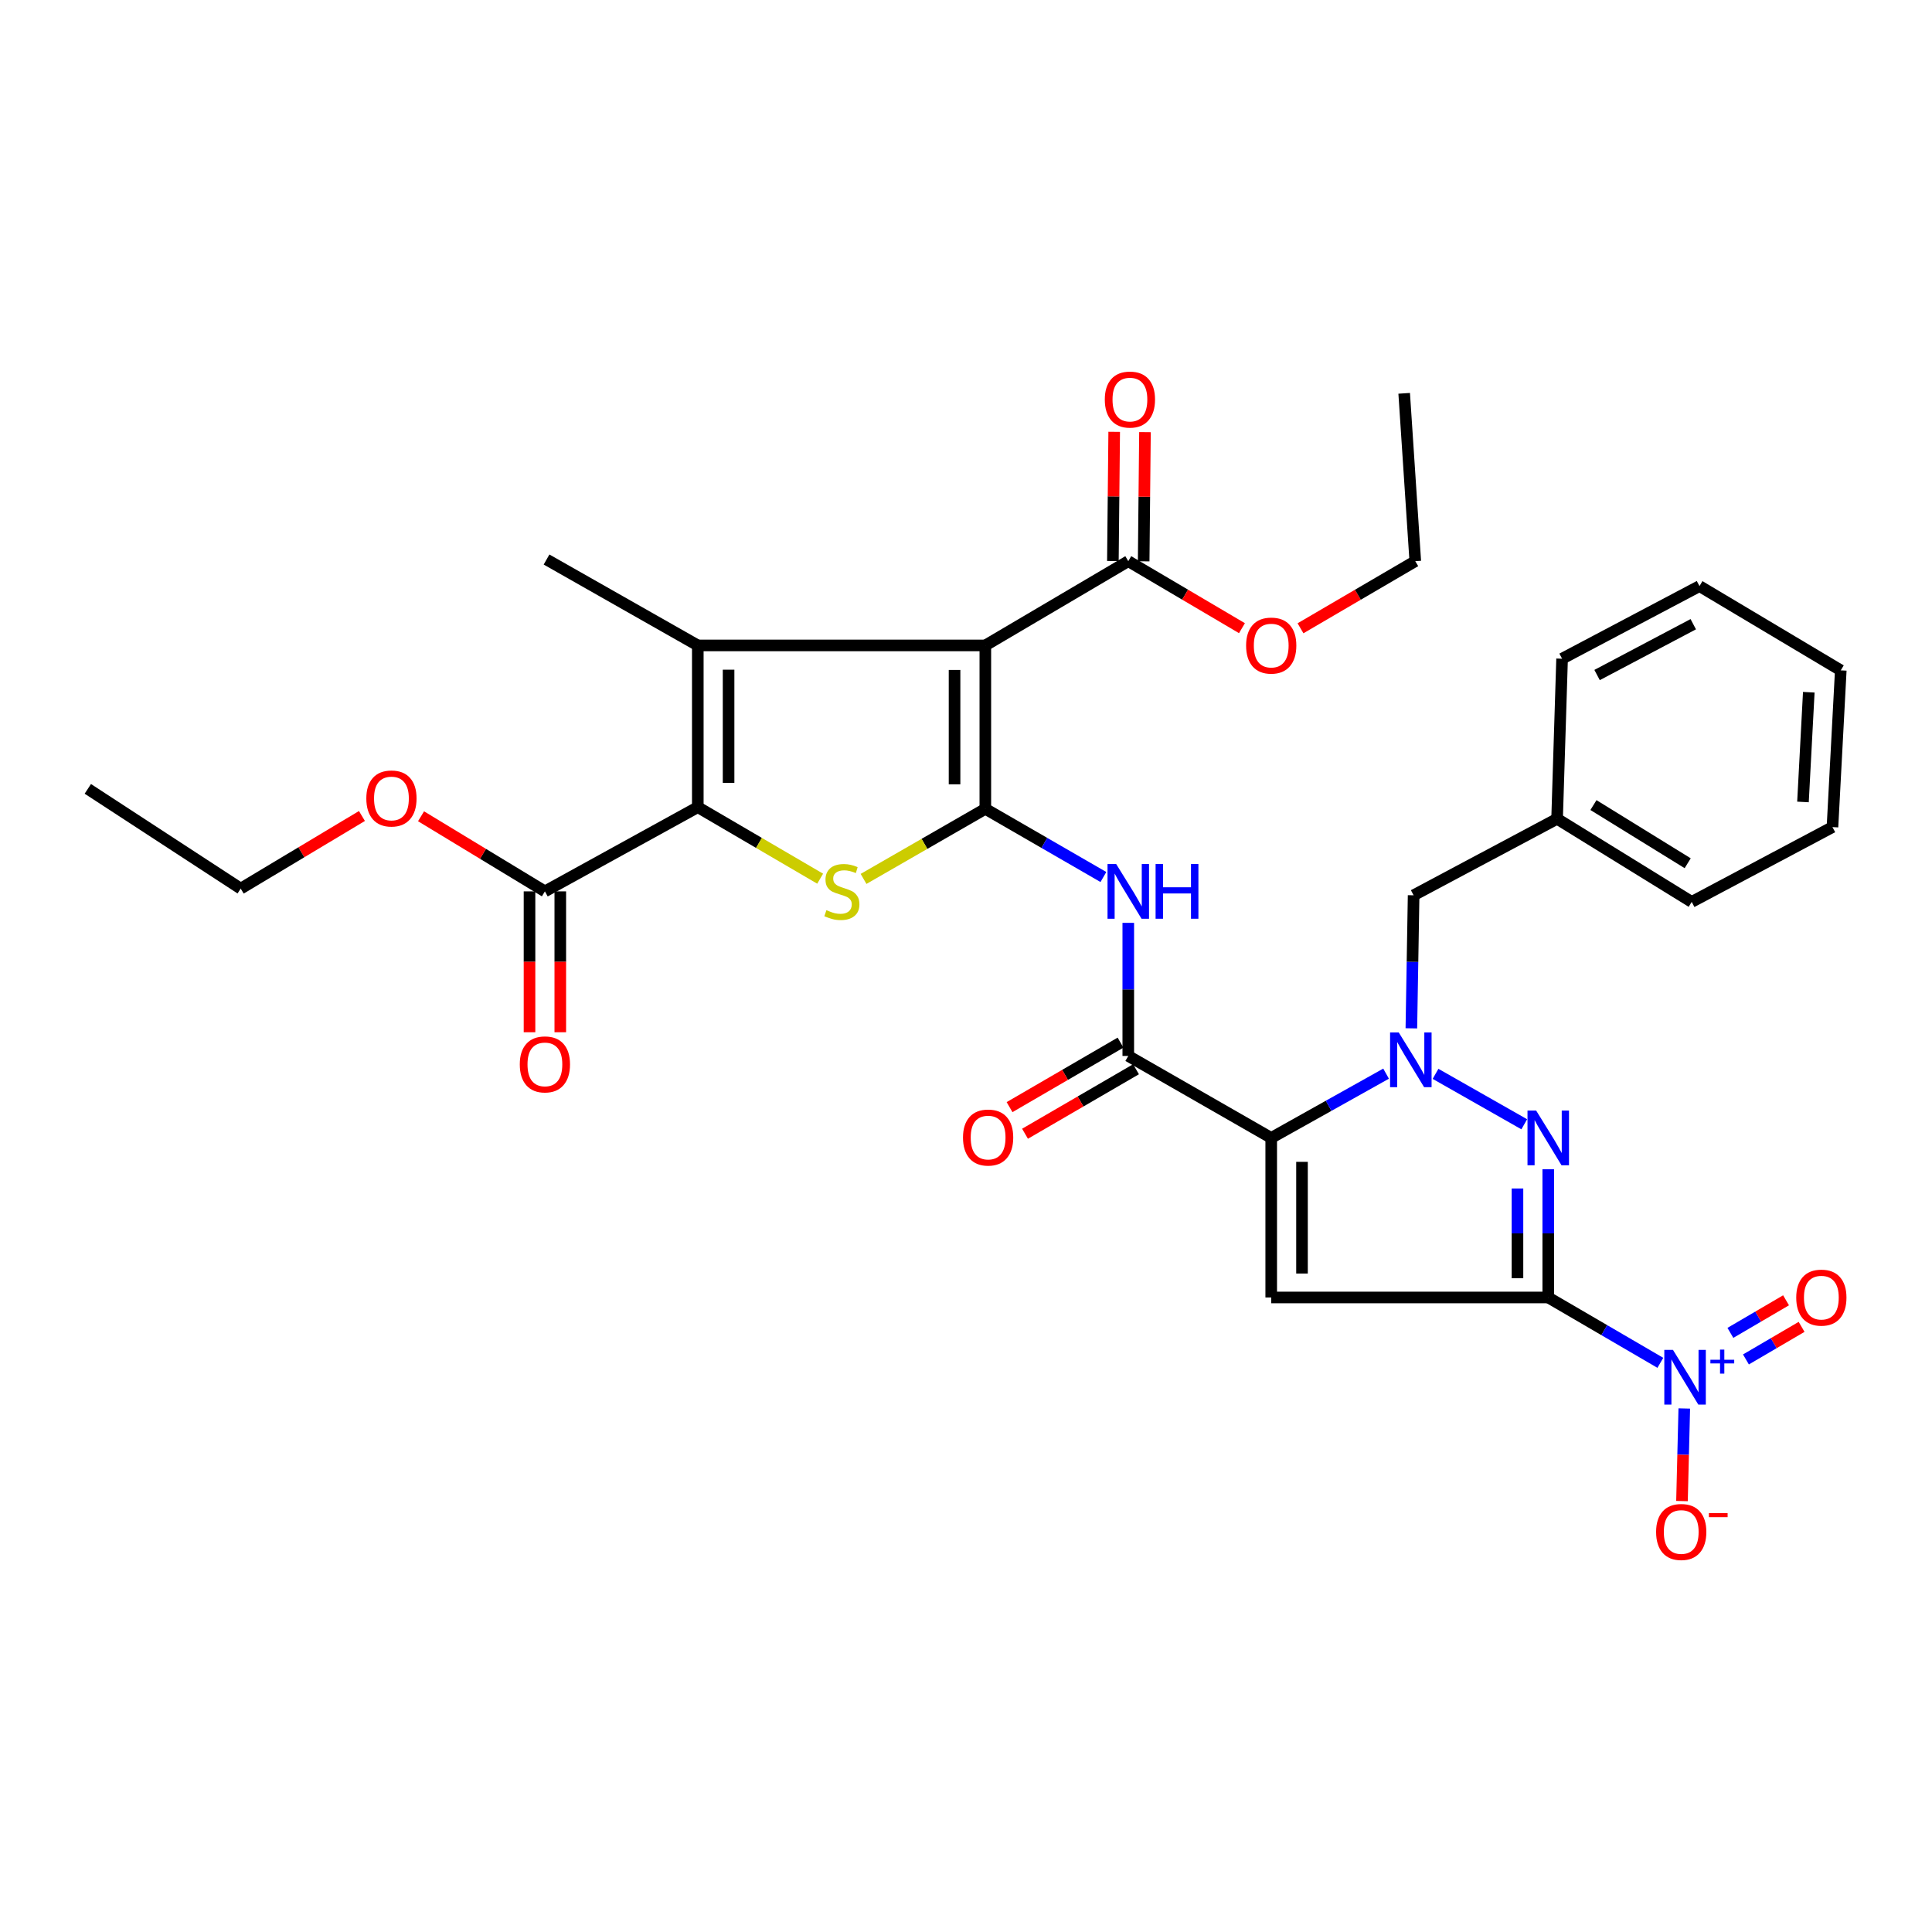 <?xml version='1.0' encoding='iso-8859-1'?>
<svg version='1.1' baseProfile='full'
              xmlns='http://www.w3.org/2000/svg'
                      xmlns:rdkit='http://www.rdkit.org/xml'
                      xmlns:xlink='http://www.w3.org/1999/xlink'
                  xml:space='preserve'
width='1000px' height='1000px' viewBox='0 0 1000 1000'>
<!-- END OF HEADER -->
<rect style='opacity:1.0;fill:#FFFFFF;stroke:none' width='1000' height='1000' x='0' y='0'> </rect>
<path class='bond-3' d='M 801.372,671.568 L 657.982,671.568' style='fill:none;fill-rule:evenodd;stroke:#000000;stroke-width:6px;stroke-linecap:butt;stroke-linejoin:miter;stroke-opacity:1' />
<path class='bond-5' d='M 801.372,671.568 L 801.372,638.389' style='fill:none;fill-rule:evenodd;stroke:#000000;stroke-width:6px;stroke-linecap:butt;stroke-linejoin:miter;stroke-opacity:1' />
<path class='bond-5' d='M 801.372,638.389 L 801.372,605.21' style='fill:none;fill-rule:evenodd;stroke:#0000FF;stroke-width:6px;stroke-linecap:butt;stroke-linejoin:miter;stroke-opacity:1' />
<path class='bond-5' d='M 785.44,661.614 L 785.44,638.389' style='fill:none;fill-rule:evenodd;stroke:#000000;stroke-width:6px;stroke-linecap:butt;stroke-linejoin:miter;stroke-opacity:1' />
<path class='bond-5' d='M 785.44,638.389 L 785.44,615.164' style='fill:none;fill-rule:evenodd;stroke:#0000FF;stroke-width:6px;stroke-linecap:butt;stroke-linejoin:miter;stroke-opacity:1' />
<path class='bond-9' d='M 801.372,671.568 L 830.383,688.485' style='fill:none;fill-rule:evenodd;stroke:#000000;stroke-width:6px;stroke-linecap:butt;stroke-linejoin:miter;stroke-opacity:1' />
<path class='bond-9' d='M 830.383,688.485 L 859.394,705.402' style='fill:none;fill-rule:evenodd;stroke:#0000FF;stroke-width:6px;stroke-linecap:butt;stroke-linejoin:miter;stroke-opacity:1' />
<path class='bond-0' d='M 657.982,588.986 L 657.982,671.568' style='fill:none;fill-rule:evenodd;stroke:#000000;stroke-width:6px;stroke-linecap:butt;stroke-linejoin:miter;stroke-opacity:1' />
<path class='bond-0' d='M 673.914,601.373 L 673.914,659.181' style='fill:none;fill-rule:evenodd;stroke:#000000;stroke-width:6px;stroke-linecap:butt;stroke-linejoin:miter;stroke-opacity:1' />
<path class='bond-10' d='M 657.982,588.986 L 583.994,546.553' style='fill:none;fill-rule:evenodd;stroke:#000000;stroke-width:6px;stroke-linecap:butt;stroke-linejoin:miter;stroke-opacity:1' />
<path class='bond-33' d='M 657.982,588.986 L 687.707,572.353' style='fill:none;fill-rule:evenodd;stroke:#000000;stroke-width:6px;stroke-linecap:butt;stroke-linejoin:miter;stroke-opacity:1' />
<path class='bond-33' d='M 687.707,572.353 L 717.433,555.721' style='fill:none;fill-rule:evenodd;stroke:#0000FF;stroke-width:6px;stroke-linecap:butt;stroke-linejoin:miter;stroke-opacity:1' />
<path class='bond-1' d='M 510.006,418.651 L 540.562,436.296' style='fill:none;fill-rule:evenodd;stroke:#000000;stroke-width:6px;stroke-linecap:butt;stroke-linejoin:miter;stroke-opacity:1' />
<path class='bond-1' d='M 540.562,436.296 L 571.118,453.941' style='fill:none;fill-rule:evenodd;stroke:#0000FF;stroke-width:6px;stroke-linecap:butt;stroke-linejoin:miter;stroke-opacity:1' />
<path class='bond-2' d='M 510.006,418.651 L 510.006,334.068' style='fill:none;fill-rule:evenodd;stroke:#000000;stroke-width:6px;stroke-linecap:butt;stroke-linejoin:miter;stroke-opacity:1' />
<path class='bond-2' d='M 494.073,405.964 L 494.073,346.756' style='fill:none;fill-rule:evenodd;stroke:#000000;stroke-width:6px;stroke-linecap:butt;stroke-linejoin:miter;stroke-opacity:1' />
<path class='bond-8' d='M 510.006,418.651 L 478.49,436.786' style='fill:none;fill-rule:evenodd;stroke:#000000;stroke-width:6px;stroke-linecap:butt;stroke-linejoin:miter;stroke-opacity:1' />
<path class='bond-8' d='M 478.49,436.786 L 446.974,454.92' style='fill:none;fill-rule:evenodd;stroke:#CCCC00;stroke-width:6px;stroke-linecap:butt;stroke-linejoin:miter;stroke-opacity:1' />
<path class='bond-6' d='M 510.006,334.068 L 361.18,334.068' style='fill:none;fill-rule:evenodd;stroke:#000000;stroke-width:6px;stroke-linecap:butt;stroke-linejoin:miter;stroke-opacity:1' />
<path class='bond-12' d='M 510.006,334.068 L 583.994,290.458' style='fill:none;fill-rule:evenodd;stroke:#000000;stroke-width:6px;stroke-linecap:butt;stroke-linejoin:miter;stroke-opacity:1' />
<path class='bond-4' d='M 743.029,555.821 L 788.955,581.927' style='fill:none;fill-rule:evenodd;stroke:#0000FF;stroke-width:6px;stroke-linecap:butt;stroke-linejoin:miter;stroke-opacity:1' />
<path class='bond-14' d='M 730.519,532.264 L 731.103,497.829' style='fill:none;fill-rule:evenodd;stroke:#0000FF;stroke-width:6px;stroke-linecap:butt;stroke-linejoin:miter;stroke-opacity:1' />
<path class='bond-14' d='M 731.103,497.829 L 731.686,463.395' style='fill:none;fill-rule:evenodd;stroke:#000000;stroke-width:6px;stroke-linecap:butt;stroke-linejoin:miter;stroke-opacity:1' />
<path class='bond-20' d='M 361.18,334.068 L 282.89,289.608' style='fill:none;fill-rule:evenodd;stroke:#000000;stroke-width:6px;stroke-linecap:butt;stroke-linejoin:miter;stroke-opacity:1' />
<path class='bond-35' d='M 361.18,334.068 L 361.18,417.784' style='fill:none;fill-rule:evenodd;stroke:#000000;stroke-width:6px;stroke-linecap:butt;stroke-linejoin:miter;stroke-opacity:1' />
<path class='bond-35' d='M 377.112,346.626 L 377.112,405.227' style='fill:none;fill-rule:evenodd;stroke:#000000;stroke-width:6px;stroke-linecap:butt;stroke-linejoin:miter;stroke-opacity:1' />
<path class='bond-7' d='M 361.18,417.784 L 392.846,436.295' style='fill:none;fill-rule:evenodd;stroke:#000000;stroke-width:6px;stroke-linecap:butt;stroke-linejoin:miter;stroke-opacity:1' />
<path class='bond-7' d='M 392.846,436.295 L 424.513,454.806' style='fill:none;fill-rule:evenodd;stroke:#CCCC00;stroke-width:6px;stroke-linecap:butt;stroke-linejoin:miter;stroke-opacity:1' />
<path class='bond-13' d='M 361.18,417.784 L 282.041,461.377' style='fill:none;fill-rule:evenodd;stroke:#000000;stroke-width:6px;stroke-linecap:butt;stroke-linejoin:miter;stroke-opacity:1' />
<path class='bond-15' d='M 871.782,729.02 L 871.188,752.985' style='fill:none;fill-rule:evenodd;stroke:#0000FF;stroke-width:6px;stroke-linecap:butt;stroke-linejoin:miter;stroke-opacity:1' />
<path class='bond-15' d='M 871.188,752.985 L 870.595,776.95' style='fill:none;fill-rule:evenodd;stroke:#FF0000;stroke-width:6px;stroke-linecap:butt;stroke-linejoin:miter;stroke-opacity:1' />
<path class='bond-16' d='M 903.695,703.645 L 918.1,695.214' style='fill:none;fill-rule:evenodd;stroke:#0000FF;stroke-width:6px;stroke-linecap:butt;stroke-linejoin:miter;stroke-opacity:1' />
<path class='bond-16' d='M 918.1,695.214 L 932.504,686.782' style='fill:none;fill-rule:evenodd;stroke:#FF0000;stroke-width:6px;stroke-linecap:butt;stroke-linejoin:miter;stroke-opacity:1' />
<path class='bond-16' d='M 895.647,689.895 L 910.052,681.464' style='fill:none;fill-rule:evenodd;stroke:#0000FF;stroke-width:6px;stroke-linecap:butt;stroke-linejoin:miter;stroke-opacity:1' />
<path class='bond-16' d='M 910.052,681.464 L 924.456,673.032' style='fill:none;fill-rule:evenodd;stroke:#FF0000;stroke-width:6px;stroke-linecap:butt;stroke-linejoin:miter;stroke-opacity:1' />
<path class='bond-11' d='M 583.994,546.553 L 583.994,512.109' style='fill:none;fill-rule:evenodd;stroke:#000000;stroke-width:6px;stroke-linecap:butt;stroke-linejoin:miter;stroke-opacity:1' />
<path class='bond-11' d='M 583.994,512.109 L 583.994,477.666' style='fill:none;fill-rule:evenodd;stroke:#0000FF;stroke-width:6px;stroke-linecap:butt;stroke-linejoin:miter;stroke-opacity:1' />
<path class='bond-17' d='M 579.991,539.665 L 551.267,556.357' style='fill:none;fill-rule:evenodd;stroke:#000000;stroke-width:6px;stroke-linecap:butt;stroke-linejoin:miter;stroke-opacity:1' />
<path class='bond-17' d='M 551.267,556.357 L 522.543,573.05' style='fill:none;fill-rule:evenodd;stroke:#FF0000;stroke-width:6px;stroke-linecap:butt;stroke-linejoin:miter;stroke-opacity:1' />
<path class='bond-17' d='M 587.996,553.44 L 559.272,570.133' style='fill:none;fill-rule:evenodd;stroke:#000000;stroke-width:6px;stroke-linecap:butt;stroke-linejoin:miter;stroke-opacity:1' />
<path class='bond-17' d='M 559.272,570.133 L 530.549,586.825' style='fill:none;fill-rule:evenodd;stroke:#FF0000;stroke-width:6px;stroke-linecap:butt;stroke-linejoin:miter;stroke-opacity:1' />
<path class='bond-18' d='M 591.959,290.539 L 592.299,257.103' style='fill:none;fill-rule:evenodd;stroke:#000000;stroke-width:6px;stroke-linecap:butt;stroke-linejoin:miter;stroke-opacity:1' />
<path class='bond-18' d='M 592.299,257.103 L 592.638,223.668' style='fill:none;fill-rule:evenodd;stroke:#FF0000;stroke-width:6px;stroke-linecap:butt;stroke-linejoin:miter;stroke-opacity:1' />
<path class='bond-18' d='M 576.028,290.377 L 576.367,256.942' style='fill:none;fill-rule:evenodd;stroke:#000000;stroke-width:6px;stroke-linecap:butt;stroke-linejoin:miter;stroke-opacity:1' />
<path class='bond-18' d='M 576.367,256.942 L 576.707,223.506' style='fill:none;fill-rule:evenodd;stroke:#FF0000;stroke-width:6px;stroke-linecap:butt;stroke-linejoin:miter;stroke-opacity:1' />
<path class='bond-21' d='M 583.994,290.458 L 613.414,307.799' style='fill:none;fill-rule:evenodd;stroke:#000000;stroke-width:6px;stroke-linecap:butt;stroke-linejoin:miter;stroke-opacity:1' />
<path class='bond-21' d='M 613.414,307.799 L 642.834,325.14' style='fill:none;fill-rule:evenodd;stroke:#FF0000;stroke-width:6px;stroke-linecap:butt;stroke-linejoin:miter;stroke-opacity:1' />
<path class='bond-19' d='M 274.075,461.377 L 274.075,497.833' style='fill:none;fill-rule:evenodd;stroke:#000000;stroke-width:6px;stroke-linecap:butt;stroke-linejoin:miter;stroke-opacity:1' />
<path class='bond-19' d='M 274.075,497.833 L 274.075,534.289' style='fill:none;fill-rule:evenodd;stroke:#FF0000;stroke-width:6px;stroke-linecap:butt;stroke-linejoin:miter;stroke-opacity:1' />
<path class='bond-19' d='M 290.007,461.377 L 290.007,497.833' style='fill:none;fill-rule:evenodd;stroke:#000000;stroke-width:6px;stroke-linecap:butt;stroke-linejoin:miter;stroke-opacity:1' />
<path class='bond-19' d='M 290.007,497.833 L 290.007,534.289' style='fill:none;fill-rule:evenodd;stroke:#FF0000;stroke-width:6px;stroke-linecap:butt;stroke-linejoin:miter;stroke-opacity:1' />
<path class='bond-22' d='M 282.041,461.377 L 249.986,441.938' style='fill:none;fill-rule:evenodd;stroke:#000000;stroke-width:6px;stroke-linecap:butt;stroke-linejoin:miter;stroke-opacity:1' />
<path class='bond-22' d='M 249.986,441.938 L 217.932,422.5' style='fill:none;fill-rule:evenodd;stroke:#FF0000;stroke-width:6px;stroke-linecap:butt;stroke-linejoin:miter;stroke-opacity:1' />
<path class='bond-23' d='M 731.686,463.395 L 805.949,423.812' style='fill:none;fill-rule:evenodd;stroke:#000000;stroke-width:6px;stroke-linecap:butt;stroke-linejoin:miter;stroke-opacity:1' />
<path class='bond-24' d='M 673.141,325.202 L 702.843,307.83' style='fill:none;fill-rule:evenodd;stroke:#FF0000;stroke-width:6px;stroke-linecap:butt;stroke-linejoin:miter;stroke-opacity:1' />
<path class='bond-24' d='M 702.843,307.83 L 732.545,290.458' style='fill:none;fill-rule:evenodd;stroke:#000000;stroke-width:6px;stroke-linecap:butt;stroke-linejoin:miter;stroke-opacity:1' />
<path class='bond-25' d='M 187.336,422.357 L 155.965,441.15' style='fill:none;fill-rule:evenodd;stroke:#FF0000;stroke-width:6px;stroke-linecap:butt;stroke-linejoin:miter;stroke-opacity:1' />
<path class='bond-25' d='M 155.965,441.15 L 124.594,459.943' style='fill:none;fill-rule:evenodd;stroke:#000000;stroke-width:6px;stroke-linecap:butt;stroke-linejoin:miter;stroke-opacity:1' />
<path class='bond-26' d='M 805.949,423.812 L 875.626,466.82' style='fill:none;fill-rule:evenodd;stroke:#000000;stroke-width:6px;stroke-linecap:butt;stroke-linejoin:miter;stroke-opacity:1' />
<path class='bond-26' d='M 824.769,416.705 L 873.543,446.811' style='fill:none;fill-rule:evenodd;stroke:#000000;stroke-width:6px;stroke-linecap:butt;stroke-linejoin:miter;stroke-opacity:1' />
<path class='bond-27' d='M 805.949,423.812 L 808.533,340.946' style='fill:none;fill-rule:evenodd;stroke:#000000;stroke-width:6px;stroke-linecap:butt;stroke-linejoin:miter;stroke-opacity:1' />
<path class='bond-28' d='M 732.545,290.458 L 726.8,203.583' style='fill:none;fill-rule:evenodd;stroke:#000000;stroke-width:6px;stroke-linecap:butt;stroke-linejoin:miter;stroke-opacity:1' />
<path class='bond-29' d='M 124.594,459.943 L 45.455,408.313' style='fill:none;fill-rule:evenodd;stroke:#000000;stroke-width:6px;stroke-linecap:butt;stroke-linejoin:miter;stroke-opacity:1' />
<path class='bond-31' d='M 875.626,466.82 L 948.481,428.105' style='fill:none;fill-rule:evenodd;stroke:#000000;stroke-width:6px;stroke-linecap:butt;stroke-linejoin:miter;stroke-opacity:1' />
<path class='bond-30' d='M 808.533,340.946 L 879.653,303.363' style='fill:none;fill-rule:evenodd;stroke:#000000;stroke-width:6px;stroke-linecap:butt;stroke-linejoin:miter;stroke-opacity:1' />
<path class='bond-30' d='M 826.645,349.395 L 876.429,323.087' style='fill:none;fill-rule:evenodd;stroke:#000000;stroke-width:6px;stroke-linecap:butt;stroke-linejoin:miter;stroke-opacity:1' />
<path class='bond-32' d='M 879.653,303.363 L 952.783,346.974' style='fill:none;fill-rule:evenodd;stroke:#000000;stroke-width:6px;stroke-linecap:butt;stroke-linejoin:miter;stroke-opacity:1' />
<path class='bond-34' d='M 948.481,428.105 L 952.783,346.974' style='fill:none;fill-rule:evenodd;stroke:#000000;stroke-width:6px;stroke-linecap:butt;stroke-linejoin:miter;stroke-opacity:1' />
<path class='bond-34' d='M 933.216,415.091 L 936.227,358.3' style='fill:none;fill-rule:evenodd;stroke:#000000;stroke-width:6px;stroke-linecap:butt;stroke-linejoin:miter;stroke-opacity:1' />
<path  class='atom-5' d='M 723.983 534.393
L 733.263 549.393
Q 734.183 550.873, 735.663 553.553
Q 737.143 556.233, 737.223 556.393
L 737.223 534.393
L 740.983 534.393
L 740.983 562.713
L 737.103 562.713
L 727.143 546.313
Q 725.983 544.393, 724.743 542.193
Q 723.543 539.993, 723.183 539.313
L 723.183 562.713
L 719.503 562.713
L 719.503 534.393
L 723.983 534.393
' fill='#0000FF'/>
<path  class='atom-6' d='M 795.112 574.826
L 804.392 589.826
Q 805.312 591.306, 806.792 593.986
Q 808.272 596.666, 808.352 596.826
L 808.352 574.826
L 812.112 574.826
L 812.112 603.146
L 808.232 603.146
L 798.272 586.746
Q 797.112 584.826, 795.872 582.626
Q 794.672 580.426, 794.312 579.746
L 794.312 603.146
L 790.632 603.146
L 790.632 574.826
L 795.112 574.826
' fill='#0000FF'/>
<path  class='atom-9' d='M 427.752 471.097
Q 428.072 471.217, 429.392 471.777
Q 430.712 472.337, 432.152 472.697
Q 433.632 473.017, 435.072 473.017
Q 437.752 473.017, 439.312 471.737
Q 440.872 470.417, 440.872 468.137
Q 440.872 466.577, 440.072 465.617
Q 439.312 464.657, 438.112 464.137
Q 436.912 463.617, 434.912 463.017
Q 432.392 462.257, 430.872 461.537
Q 429.392 460.817, 428.312 459.297
Q 427.272 457.777, 427.272 455.217
Q 427.272 451.657, 429.672 449.457
Q 432.112 447.257, 436.912 447.257
Q 440.192 447.257, 443.912 448.817
L 442.992 451.897
Q 439.592 450.497, 437.032 450.497
Q 434.272 450.497, 432.752 451.657
Q 431.232 452.777, 431.272 454.737
Q 431.272 456.257, 432.032 457.177
Q 432.832 458.097, 433.952 458.617
Q 435.112 459.137, 437.032 459.737
Q 439.592 460.537, 441.112 461.337
Q 442.632 462.137, 443.712 463.777
Q 444.832 465.377, 444.832 468.137
Q 444.832 472.057, 442.192 474.177
Q 439.592 476.257, 435.232 476.257
Q 432.712 476.257, 430.792 475.697
Q 428.912 475.177, 426.672 474.257
L 427.752 471.097
' fill='#CCCC00'/>
<path  class='atom-10' d='M 865.923 698.699
L 875.203 713.699
Q 876.123 715.179, 877.603 717.859
Q 879.083 720.539, 879.163 720.699
L 879.163 698.699
L 882.923 698.699
L 882.923 727.019
L 879.043 727.019
L 869.083 710.619
Q 867.923 708.699, 866.683 706.499
Q 865.483 704.299, 865.123 703.619
L 865.123 727.019
L 861.443 727.019
L 861.443 698.699
L 865.923 698.699
' fill='#0000FF'/>
<path  class='atom-10' d='M 885.299 703.804
L 890.288 703.804
L 890.288 698.551
L 892.506 698.551
L 892.506 703.804
L 897.628 703.804
L 897.628 705.705
L 892.506 705.705
L 892.506 710.985
L 890.288 710.985
L 890.288 705.705
L 885.299 705.705
L 885.299 703.804
' fill='#0000FF'/>
<path  class='atom-12' d='M 577.734 447.217
L 587.014 462.217
Q 587.934 463.697, 589.414 466.377
Q 590.894 469.057, 590.974 469.217
L 590.974 447.217
L 594.734 447.217
L 594.734 475.537
L 590.854 475.537
L 580.894 459.137
Q 579.734 457.217, 578.494 455.017
Q 577.294 452.817, 576.934 452.137
L 576.934 475.537
L 573.254 475.537
L 573.254 447.217
L 577.734 447.217
' fill='#0000FF'/>
<path  class='atom-12' d='M 598.134 447.217
L 601.974 447.217
L 601.974 459.257
L 616.454 459.257
L 616.454 447.217
L 620.294 447.217
L 620.294 475.537
L 616.454 475.537
L 616.454 462.457
L 601.974 462.457
L 601.974 475.537
L 598.134 475.537
L 598.134 447.217
' fill='#0000FF'/>
<path  class='atom-16' d='M 857.2 792.946
Q 857.2 786.146, 860.56 782.346
Q 863.92 778.546, 870.2 778.546
Q 876.48 778.546, 879.84 782.346
Q 883.2 786.146, 883.2 792.946
Q 883.2 799.826, 879.8 803.746
Q 876.4 807.626, 870.2 807.626
Q 863.96 807.626, 860.56 803.746
Q 857.2 799.866, 857.2 792.946
M 870.2 804.426
Q 874.52 804.426, 876.84 801.546
Q 879.2 798.626, 879.2 792.946
Q 879.2 787.386, 876.84 784.586
Q 874.52 781.746, 870.2 781.746
Q 865.88 781.746, 863.52 784.546
Q 861.2 787.346, 861.2 792.946
Q 861.2 798.666, 863.52 801.546
Q 865.88 804.426, 870.2 804.426
' fill='#FF0000'/>
<path  class='atom-16' d='M 884.52 783.169
L 894.209 783.169
L 894.209 785.281
L 884.52 785.281
L 884.52 783.169
' fill='#FF0000'/>
<path  class='atom-17' d='M 929.728 671.648
Q 929.728 664.848, 933.088 661.048
Q 936.448 657.248, 942.728 657.248
Q 949.008 657.248, 952.368 661.048
Q 955.728 664.848, 955.728 671.648
Q 955.728 678.528, 952.328 682.448
Q 948.928 686.328, 942.728 686.328
Q 936.488 686.328, 933.088 682.448
Q 929.728 678.568, 929.728 671.648
M 942.728 683.128
Q 947.048 683.128, 949.368 680.248
Q 951.728 677.328, 951.728 671.648
Q 951.728 666.088, 949.368 663.288
Q 947.048 660.448, 942.728 660.448
Q 938.408 660.448, 936.048 663.248
Q 933.728 666.048, 933.728 671.648
Q 933.728 677.368, 936.048 680.248
Q 938.408 683.128, 942.728 683.128
' fill='#FF0000'/>
<path  class='atom-18' d='M 498.448 588.791
Q 498.448 581.991, 501.808 578.191
Q 505.168 574.391, 511.448 574.391
Q 517.728 574.391, 521.088 578.191
Q 524.448 581.991, 524.448 588.791
Q 524.448 595.671, 521.048 599.591
Q 517.648 603.471, 511.448 603.471
Q 505.208 603.471, 501.808 599.591
Q 498.448 595.711, 498.448 588.791
M 511.448 600.271
Q 515.768 600.271, 518.088 597.391
Q 520.448 594.471, 520.448 588.791
Q 520.448 583.231, 518.088 580.431
Q 515.768 577.591, 511.448 577.591
Q 507.128 577.591, 504.768 580.391
Q 502.448 583.191, 502.448 588.791
Q 502.448 594.511, 504.768 597.391
Q 507.128 600.271, 511.448 600.271
' fill='#FF0000'/>
<path  class='atom-19' d='M 571.843 206.814
Q 571.843 200.014, 575.203 196.214
Q 578.563 192.414, 584.843 192.414
Q 591.123 192.414, 594.483 196.214
Q 597.843 200.014, 597.843 206.814
Q 597.843 213.694, 594.443 217.614
Q 591.043 221.494, 584.843 221.494
Q 578.603 221.494, 575.203 217.614
Q 571.843 213.734, 571.843 206.814
M 584.843 218.294
Q 589.163 218.294, 591.483 215.414
Q 593.843 212.494, 593.843 206.814
Q 593.843 201.254, 591.483 198.454
Q 589.163 195.614, 584.843 195.614
Q 580.523 195.614, 578.163 198.414
Q 575.843 201.214, 575.843 206.814
Q 575.843 212.534, 578.163 215.414
Q 580.523 218.294, 584.843 218.294
' fill='#FF0000'/>
<path  class='atom-20' d='M 269.041 550.925
Q 269.041 544.125, 272.401 540.325
Q 275.761 536.525, 282.041 536.525
Q 288.321 536.525, 291.681 540.325
Q 295.041 544.125, 295.041 550.925
Q 295.041 557.805, 291.641 561.725
Q 288.241 565.605, 282.041 565.605
Q 275.801 565.605, 272.401 561.725
Q 269.041 557.845, 269.041 550.925
M 282.041 562.405
Q 286.361 562.405, 288.681 559.525
Q 291.041 556.605, 291.041 550.925
Q 291.041 545.365, 288.681 542.565
Q 286.361 539.725, 282.041 539.725
Q 277.721 539.725, 275.361 542.525
Q 273.041 545.325, 273.041 550.925
Q 273.041 556.645, 275.361 559.525
Q 277.721 562.405, 282.041 562.405
' fill='#FF0000'/>
<path  class='atom-22' d='M 644.982 334.148
Q 644.982 327.348, 648.342 323.548
Q 651.702 319.748, 657.982 319.748
Q 664.262 319.748, 667.622 323.548
Q 670.982 327.348, 670.982 334.148
Q 670.982 341.028, 667.582 344.948
Q 664.182 348.828, 657.982 348.828
Q 651.742 348.828, 648.342 344.948
Q 644.982 341.068, 644.982 334.148
M 657.982 345.628
Q 662.302 345.628, 664.622 342.748
Q 666.982 339.828, 666.982 334.148
Q 666.982 328.588, 664.622 325.788
Q 662.302 322.948, 657.982 322.948
Q 653.662 322.948, 651.302 325.748
Q 648.982 328.548, 648.982 334.148
Q 648.982 339.868, 651.302 342.748
Q 653.662 345.628, 657.982 345.628
' fill='#FF0000'/>
<path  class='atom-23' d='M 189.609 413.288
Q 189.609 406.488, 192.969 402.688
Q 196.329 398.888, 202.609 398.888
Q 208.889 398.888, 212.249 402.688
Q 215.609 406.488, 215.609 413.288
Q 215.609 420.168, 212.209 424.088
Q 208.809 427.968, 202.609 427.968
Q 196.369 427.968, 192.969 424.088
Q 189.609 420.208, 189.609 413.288
M 202.609 424.768
Q 206.929 424.768, 209.249 421.888
Q 211.609 418.968, 211.609 413.288
Q 211.609 407.728, 209.249 404.928
Q 206.929 402.088, 202.609 402.088
Q 198.289 402.088, 195.929 404.888
Q 193.609 407.688, 193.609 413.288
Q 193.609 419.008, 195.929 421.888
Q 198.289 424.768, 202.609 424.768
' fill='#FF0000'/>
</svg>
